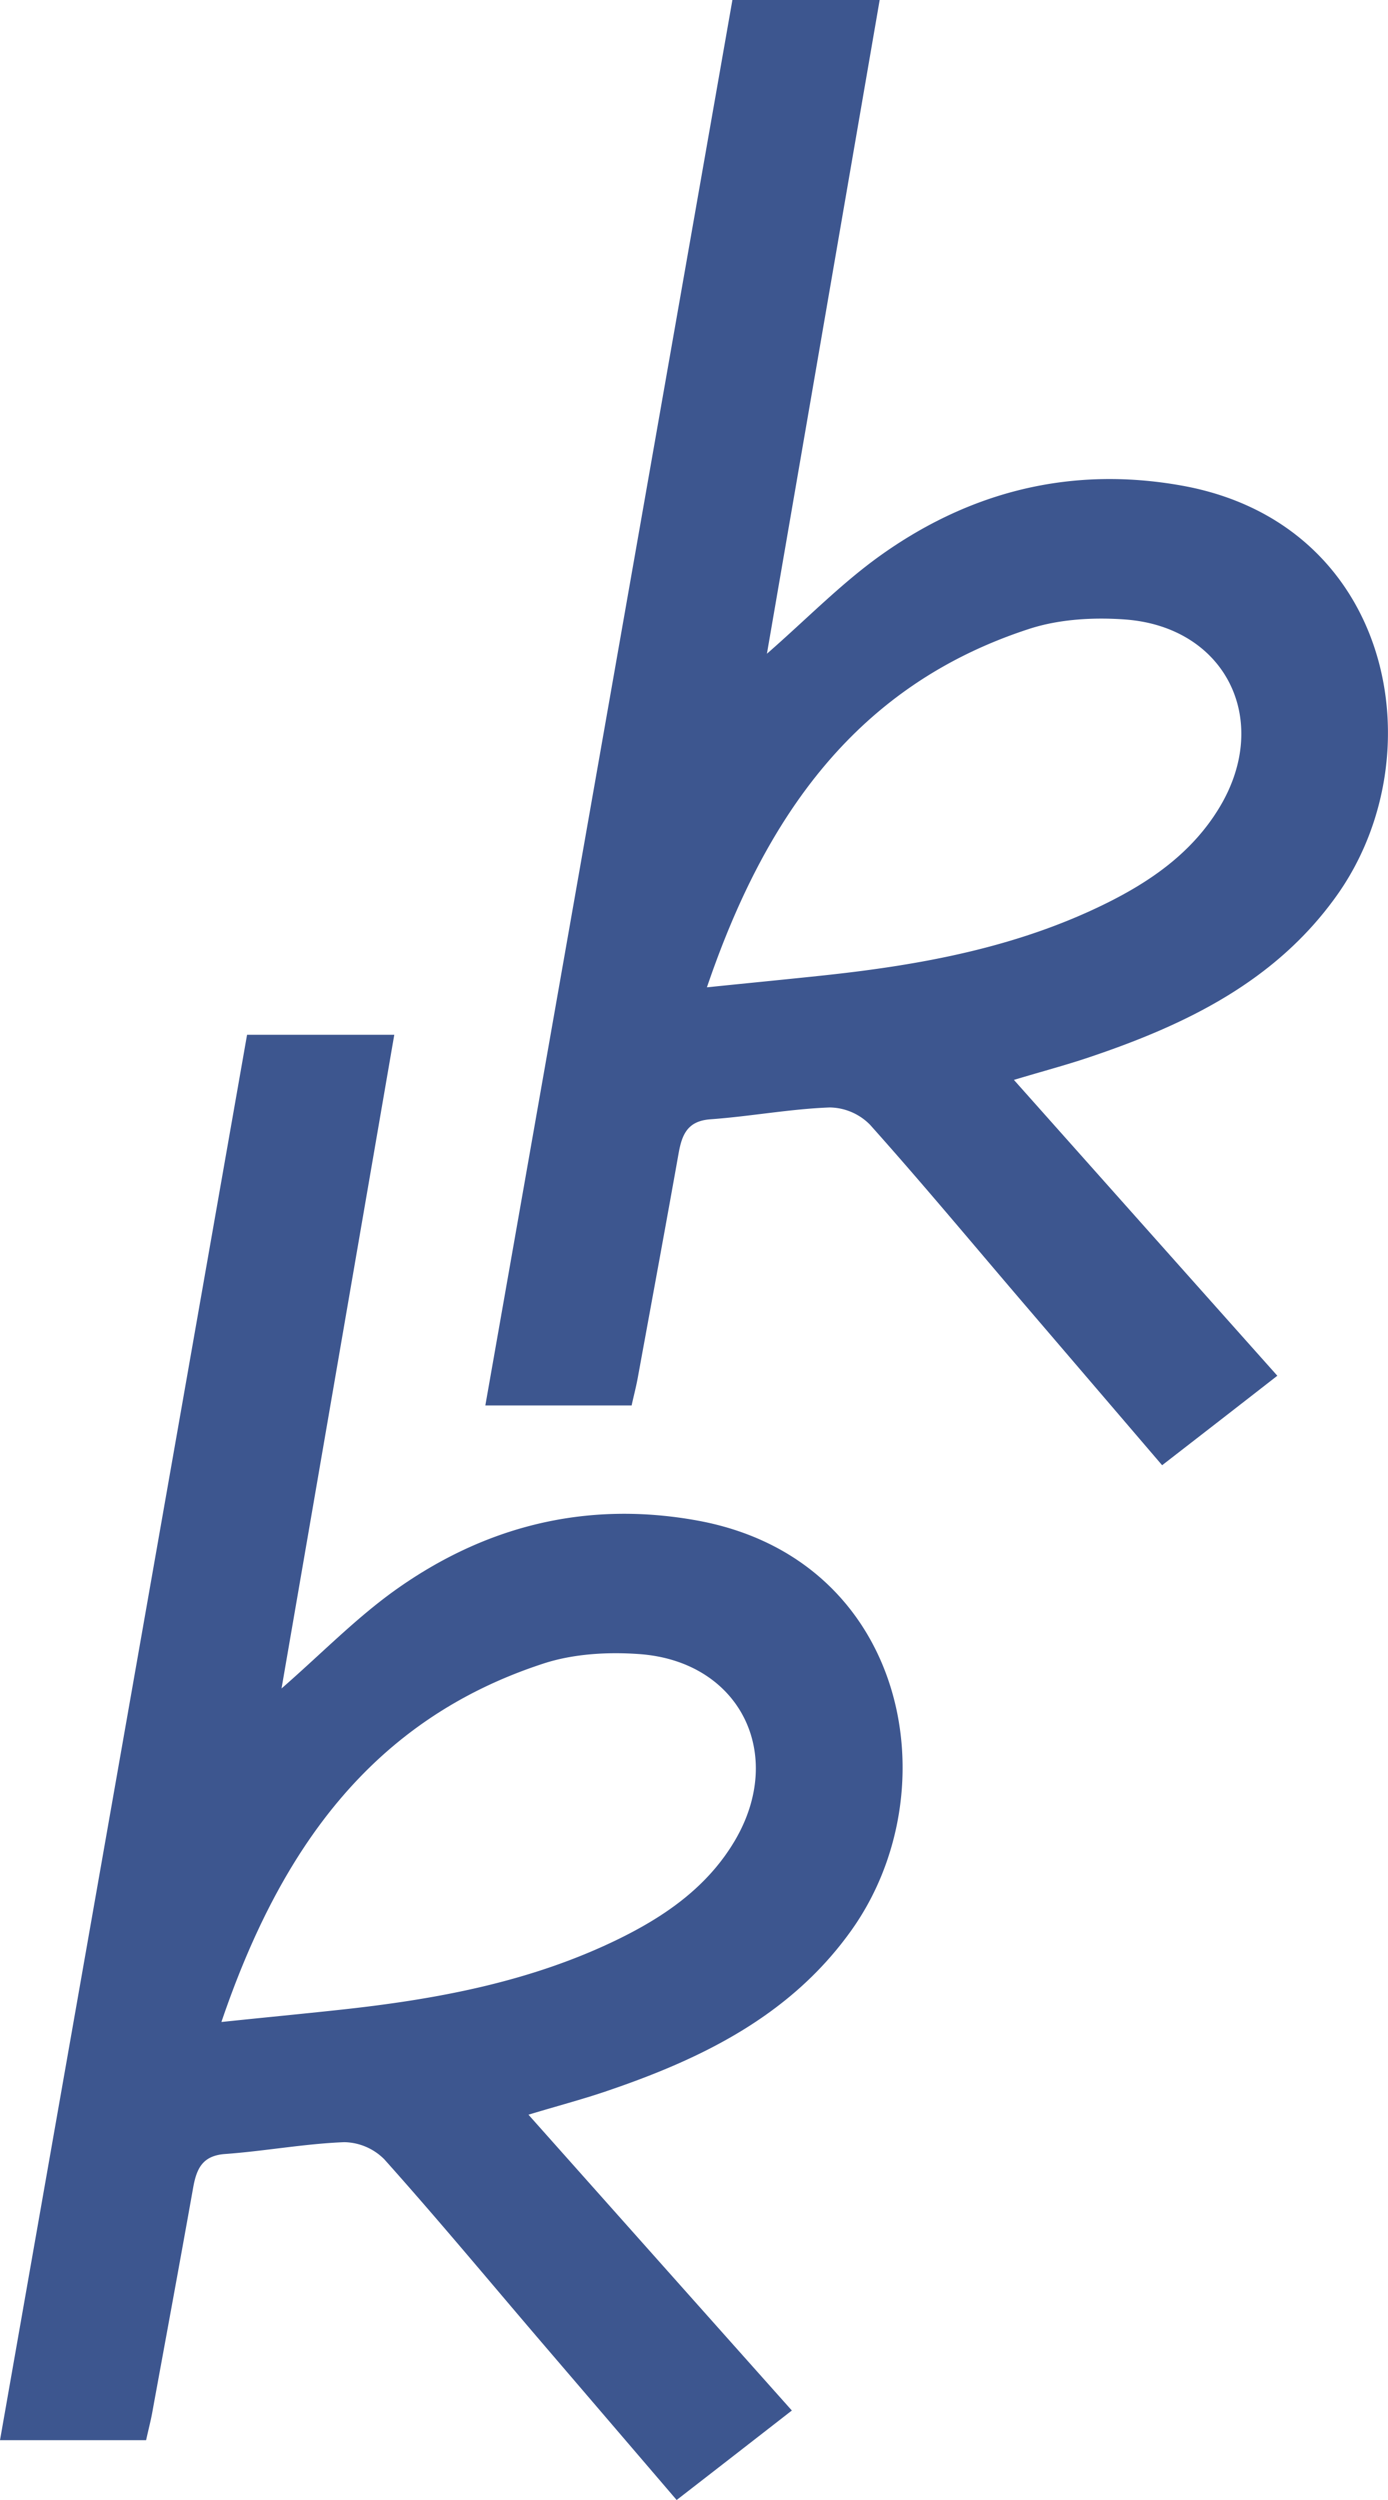 <svg xmlns="http://www.w3.org/2000/svg" width="30" height="54" fill="none"><g fill="#3D568F" clip-path="url(#a)"><path d="M11.42 45.675c1.937 2.175 3.8 4.268 5.695 6.392A1397.7 1397.7 0 0 1 14.625 54L11.7 50.587c-1.127-1.317-2.234-2.65-3.39-3.942a1.248 1.248 0 0 0-.87-.374c-.864.034-1.721.194-2.581.256-.486.037-.61.32-.683.72-.287 1.613-.585 3.222-.88 4.834-.036.205-.09.405-.138.627H0c1.782-10.134 3.559-20.22 5.34-30.357h3.182c-.812 4.707-1.619 9.388-2.437 14.12.86-.75 1.597-1.507 2.44-2.112 1.945-1.393 4.13-1.945 6.51-1.522 4.57.807 5.543 5.826 3.356 8.873-1.318 1.84-3.246 2.772-5.315 3.47-.506.171-1.02.306-1.656.498v-.003Zm-6.633-2c.956-.1 1.743-.175 2.53-.26 2.1-.225 4.16-.602 6.077-1.544 1-.493 1.897-1.12 2.482-2.102 1.115-1.877.118-3.88-2.05-4.04-.685-.05-1.425-.009-2.074.202-3.738 1.216-5.712 4.06-6.965 7.74v.003Z"/><path d="M21.913 23.324c1.937 2.175 3.8 4.268 5.695 6.392-.849.662-1.641 1.275-2.49 1.933l-2.923-3.413c-1.128-1.316-2.235-2.65-3.39-3.941a1.247 1.247 0 0 0-.872-.374c-.863.033-1.72.194-2.58.256-.486.036-.61.32-.683.72-.287 1.612-.585 3.221-.88 4.834-.036.205-.09.405-.138.627H10.49C12.275 20.224 14.05 10.138 15.83 0h3.183l-2.437 14.121c.86-.751 1.596-1.508 2.44-2.113 1.945-1.393 4.129-1.944 6.51-1.522 4.57.807 5.542 5.827 3.355 8.874-1.318 1.84-3.246 2.771-5.315 3.469-.506.172-1.02.307-1.655.498l.002-.003Zm-6.633-1.998c.956-.098 1.743-.174 2.53-.258 2.1-.225 4.16-.602 6.077-1.545 1-.492 1.897-1.12 2.482-2.102 1.116-1.876.118-3.88-2.05-4.04-.685-.05-1.425-.008-2.074.203-3.738 1.215-5.712 4.06-6.965 7.74v.002Z"/></g><defs><clipPath id="a"><path fill="#fff" d="M0 0h30v54H0z"/></clipPath></defs></svg>